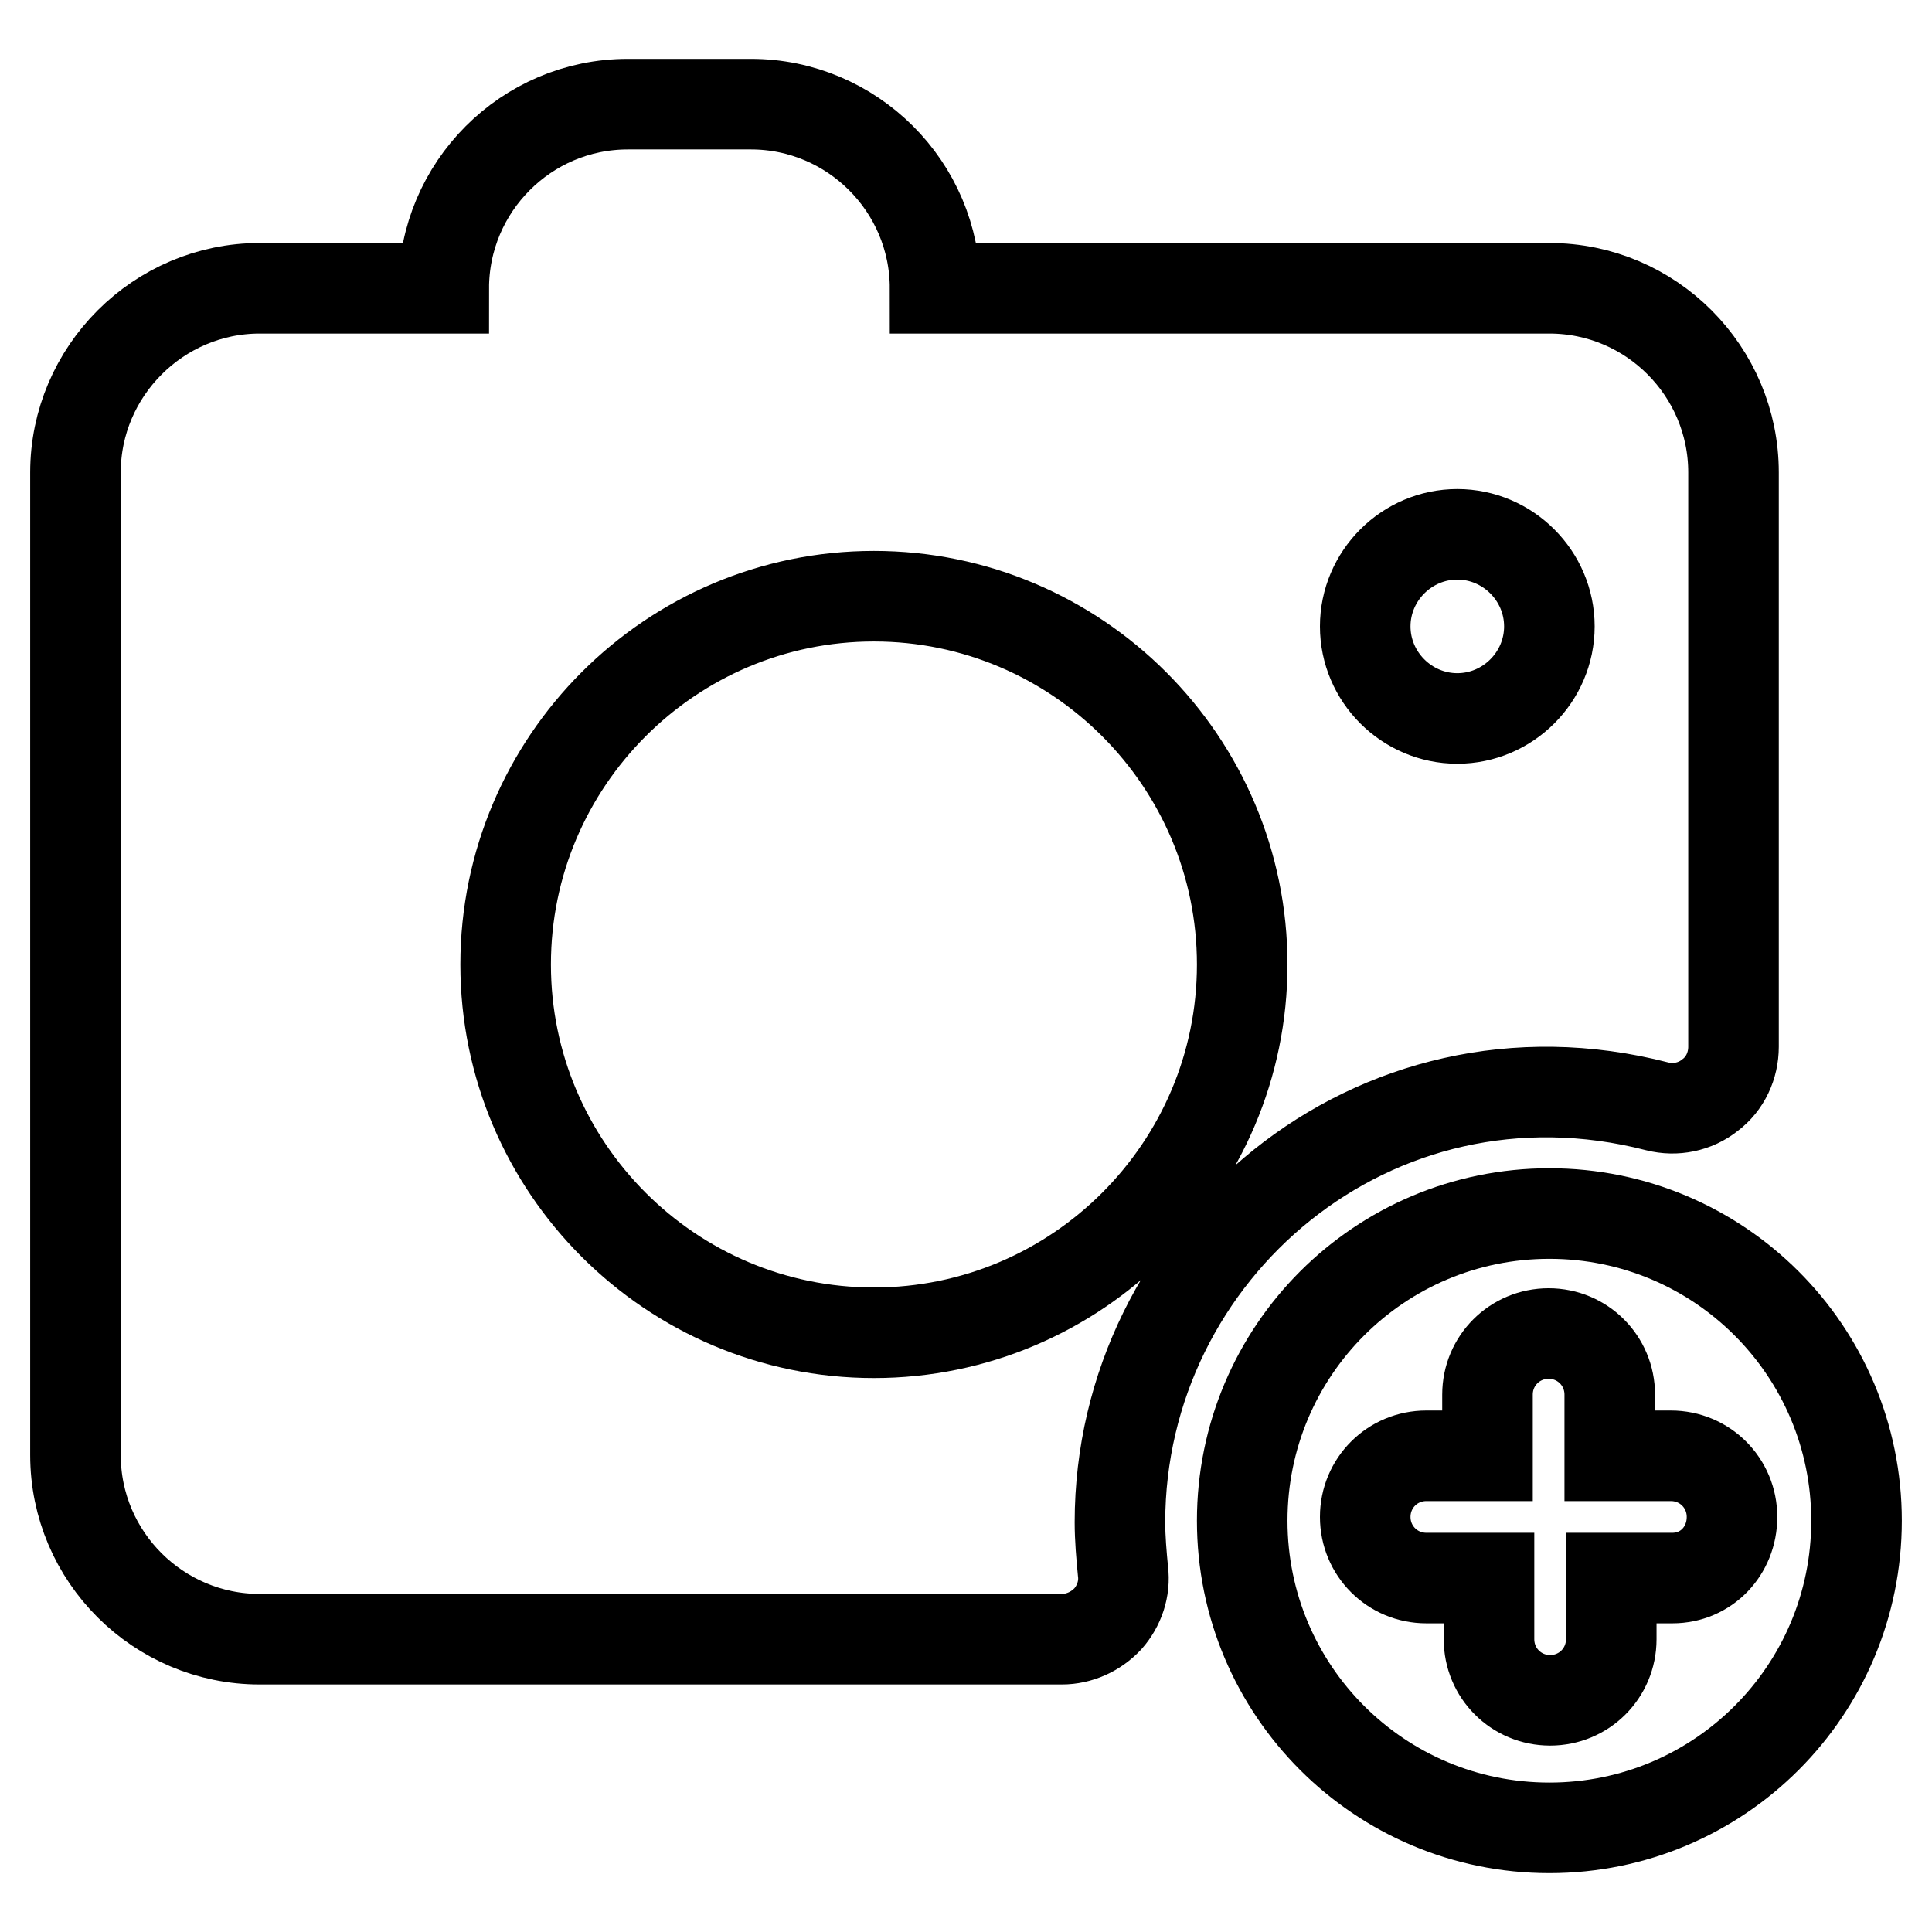 <?xml version="1.0" encoding="utf-8"?>
<!-- Svg Vector Icons : http://www.onlinewebfonts.com/icon -->
<!DOCTYPE svg PUBLIC "-//W3C//DTD SVG 1.1//EN" "http://www.w3.org/Graphics/SVG/1.1/DTD/svg11.dtd">
<svg version="1.1" xmlns="http://www.w3.org/2000/svg" xmlns:xlink="http://www.w3.org/1999/xlink" x="0px" y="0px" viewBox="0 0 256 256" enable-background="new 0 0 256 256" xml:space="preserve">
<g> <path stroke-width="12" fill-opacity="0" stroke="#000000"  d="M205.3,38.2h-81.4c0-13.5-11-24.4-24.4-24.4H83.2c-13.5,0-24.4,11-24.4,24.4H34.4C21,38.2,10,49.2,10,62.6 v130.2c0,13.5,11,24.4,24.4,24.4h106.3c2.3,0,4.5-1,6.1-2.7c1.5-1.7,2.3-4,2-6.3c-0.2-2.1-0.4-4.3-0.4-6.5 c0-36,33.6-64.8,71.2-55.1c2.4,0.6,5,0.1,7-1.5c2-1.5,3.1-3.9,3.1-6.4V62.6C229.7,49.2,218.8,38.2,205.3,38.2z M115.8,176.6 c-26.9,0-48.8-21.9-48.8-48.8c0-26.9,21.9-48.8,48.8-48.8c26.9,0,48.8,21.9,48.8,48.8C164.6,154.7,142.7,176.6,115.8,176.6z  M193.1,95.2c-6.7,0-12.2-5.5-12.2-12.2s5.5-12.2,12.2-12.2s12.2,5.5,12.2,12.2S199.8,95.2,193.1,95.2z"/> <path stroke-width="12" fill-opacity="0" stroke="#000000"  d="M205.3,160.8c-22.5,0-40.7,18.2-40.7,40.7c0,22.5,18.2,40.7,40.7,40.7S246,224,246,201.5 C246,179,227.8,160.8,205.3,160.8z M221.6,209.1h-8.1v8.1c0,4.5-3.6,8.1-8.1,8.1s-8.1-3.6-8.1-8.1v-8.1H189c-4.5,0-8.1-3.6-8.1-8.1 s3.6-8.1,8.1-8.1h8.1v-8.1c0-4.5,3.6-8.1,8.1-8.1s8.1,3.6,8.1,8.1v8.1h8.1c4.5,0,8.1,3.6,8.1,8.1S226.1,209.1,221.6,209.1z"/></g>
</svg>